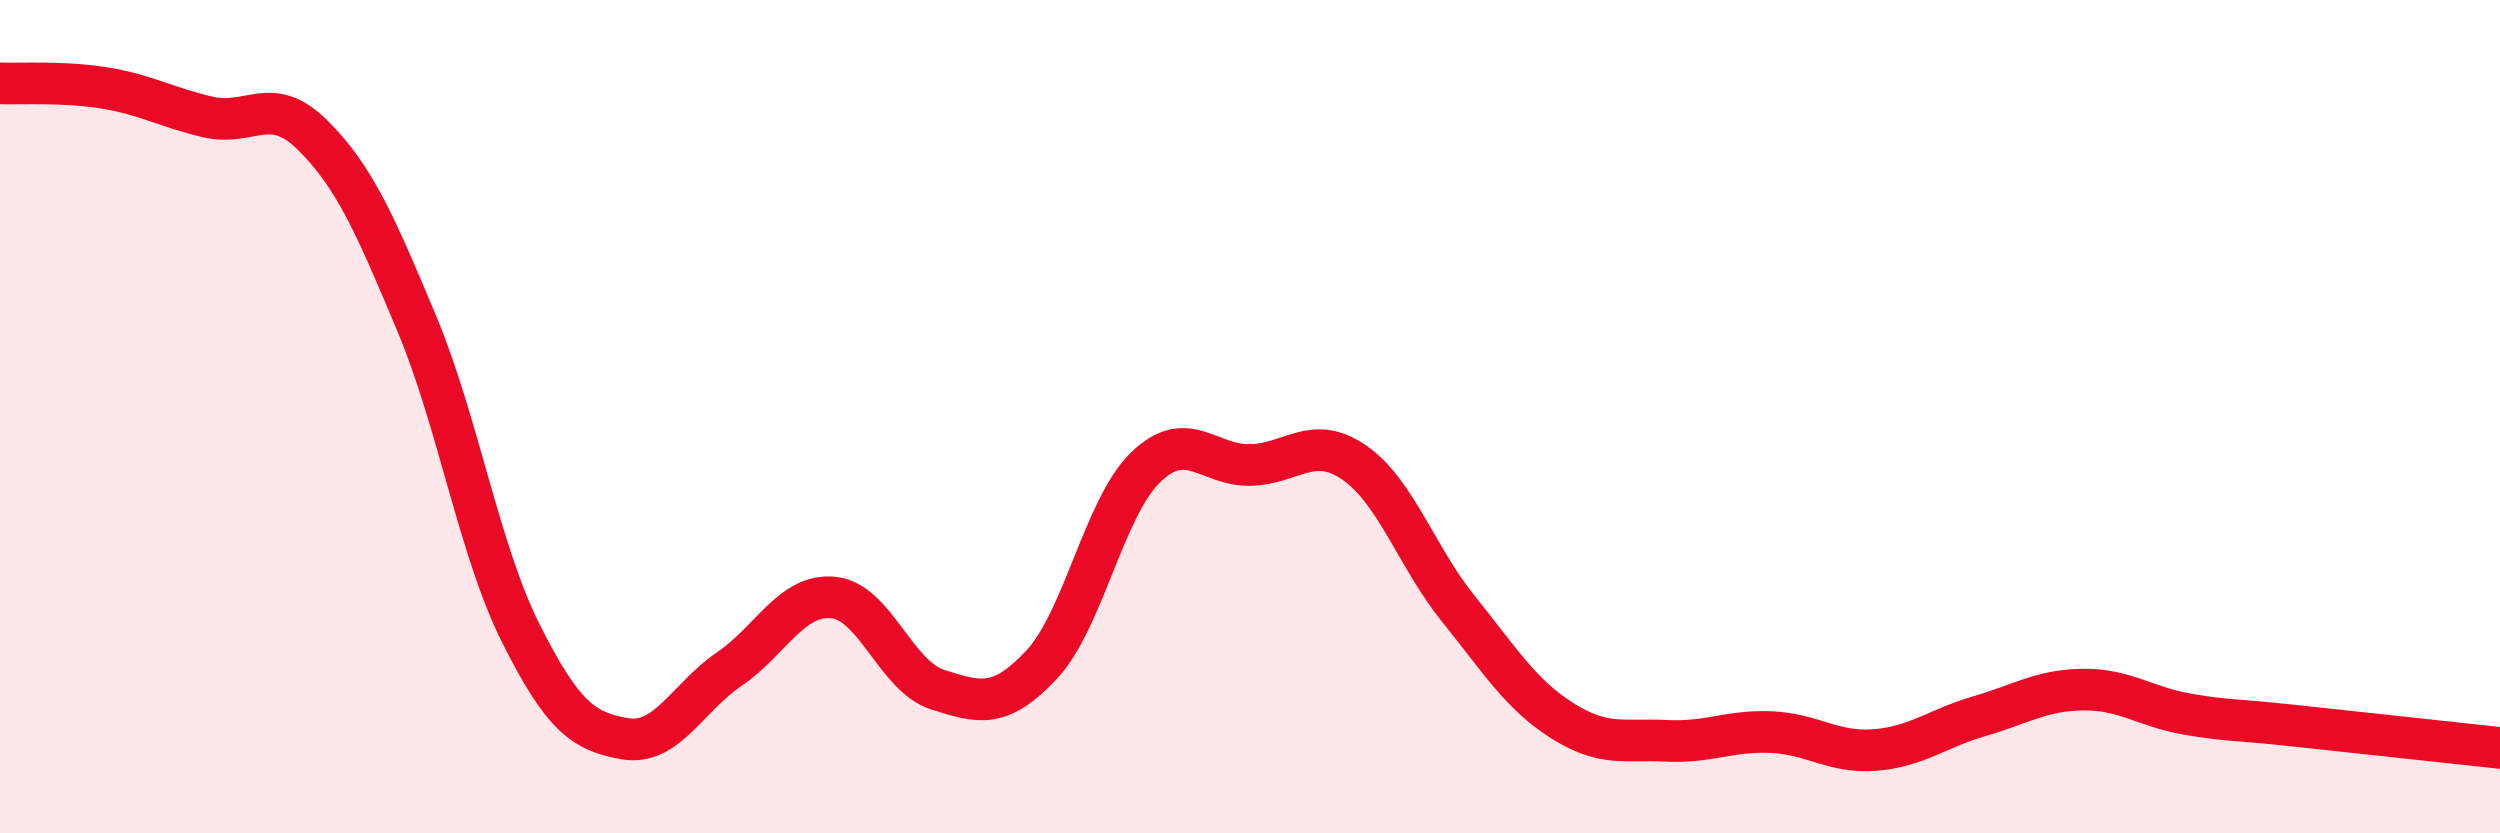 
    <svg width="60" height="20" viewBox="0 0 60 20" xmlns="http://www.w3.org/2000/svg">
      <path
        d="M 0,2 C 0.5,2.02 1.5,1.95 2.5,2.11 C 3.5,2.27 4,2.58 5,2.81 C 6,3.04 6.5,2.25 7.5,3.24 C 8.5,4.23 9,5.37 10,7.76 C 11,10.15 11.5,13.21 12.5,15.2 C 13.5,17.19 14,17.56 15,17.73 C 16,17.9 16.5,16.74 17.5,16.06 C 18.5,15.38 19,14.24 20,14.34 C 21,14.44 21.5,16.23 22.5,16.55 C 23.5,16.87 24,17.02 25,15.95 C 26,14.88 26.5,12.17 27.5,11.21 C 28.5,10.25 29,11.18 30,11.16 C 31,11.14 31.5,10.41 32.5,11.1 C 33.5,11.79 34,13.37 35,14.61 C 36,15.85 36.5,16.67 37.5,17.3 C 38.5,17.93 39,17.73 40,17.78 C 41,17.83 41.5,17.53 42.5,17.57 C 43.5,17.61 44,18.08 45,18 C 46,17.92 46.5,17.48 47.5,17.19 C 48.5,16.9 49,16.56 50,16.55 C 51,16.54 51.5,16.97 52.5,17.14 C 53.5,17.31 53.5,17.25 55,17.41 C 56.5,17.57 59,17.84 60,17.95L60 20L0 20Z"
        fill="#EB0A25"
        opacity="0.1"
        stroke-linecap="round"
        stroke-linejoin="round"
      />
      <path
        d="M 0,2 C 0.5,2.02 1.5,1.95 2.5,2.11 C 3.5,2.27 4,2.58 5,2.81 C 6,3.04 6.5,2.25 7.5,3.24 C 8.5,4.23 9,5.37 10,7.76 C 11,10.15 11.5,13.21 12.5,15.2 C 13.5,17.19 14,17.56 15,17.73 C 16,17.9 16.5,16.74 17.5,16.06 C 18.5,15.38 19,14.24 20,14.34 C 21,14.44 21.5,16.23 22.5,16.55 C 23.5,16.87 24,17.02 25,15.95 C 26,14.88 26.5,12.17 27.5,11.21 C 28.5,10.25 29,11.18 30,11.16 C 31,11.14 31.5,10.41 32.5,11.1 C 33.5,11.79 34,13.37 35,14.61 C 36,15.85 36.5,16.67 37.5,17.3 C 38.5,17.93 39,17.73 40,17.78 C 41,17.83 41.5,17.53 42.5,17.57 C 43.5,17.61 44,18.08 45,18 C 46,17.92 46.5,17.48 47.5,17.19 C 48.5,16.9 49,16.56 50,16.55 C 51,16.54 51.5,16.97 52.5,17.14 C 53.5,17.31 53.5,17.25 55,17.41 C 56.5,17.57 59,17.84 60,17.95"
        stroke="#EB0A25"
        stroke-width="1"
        fill="none"
        stroke-linecap="round"
        stroke-linejoin="round"
      />
    </svg>
  